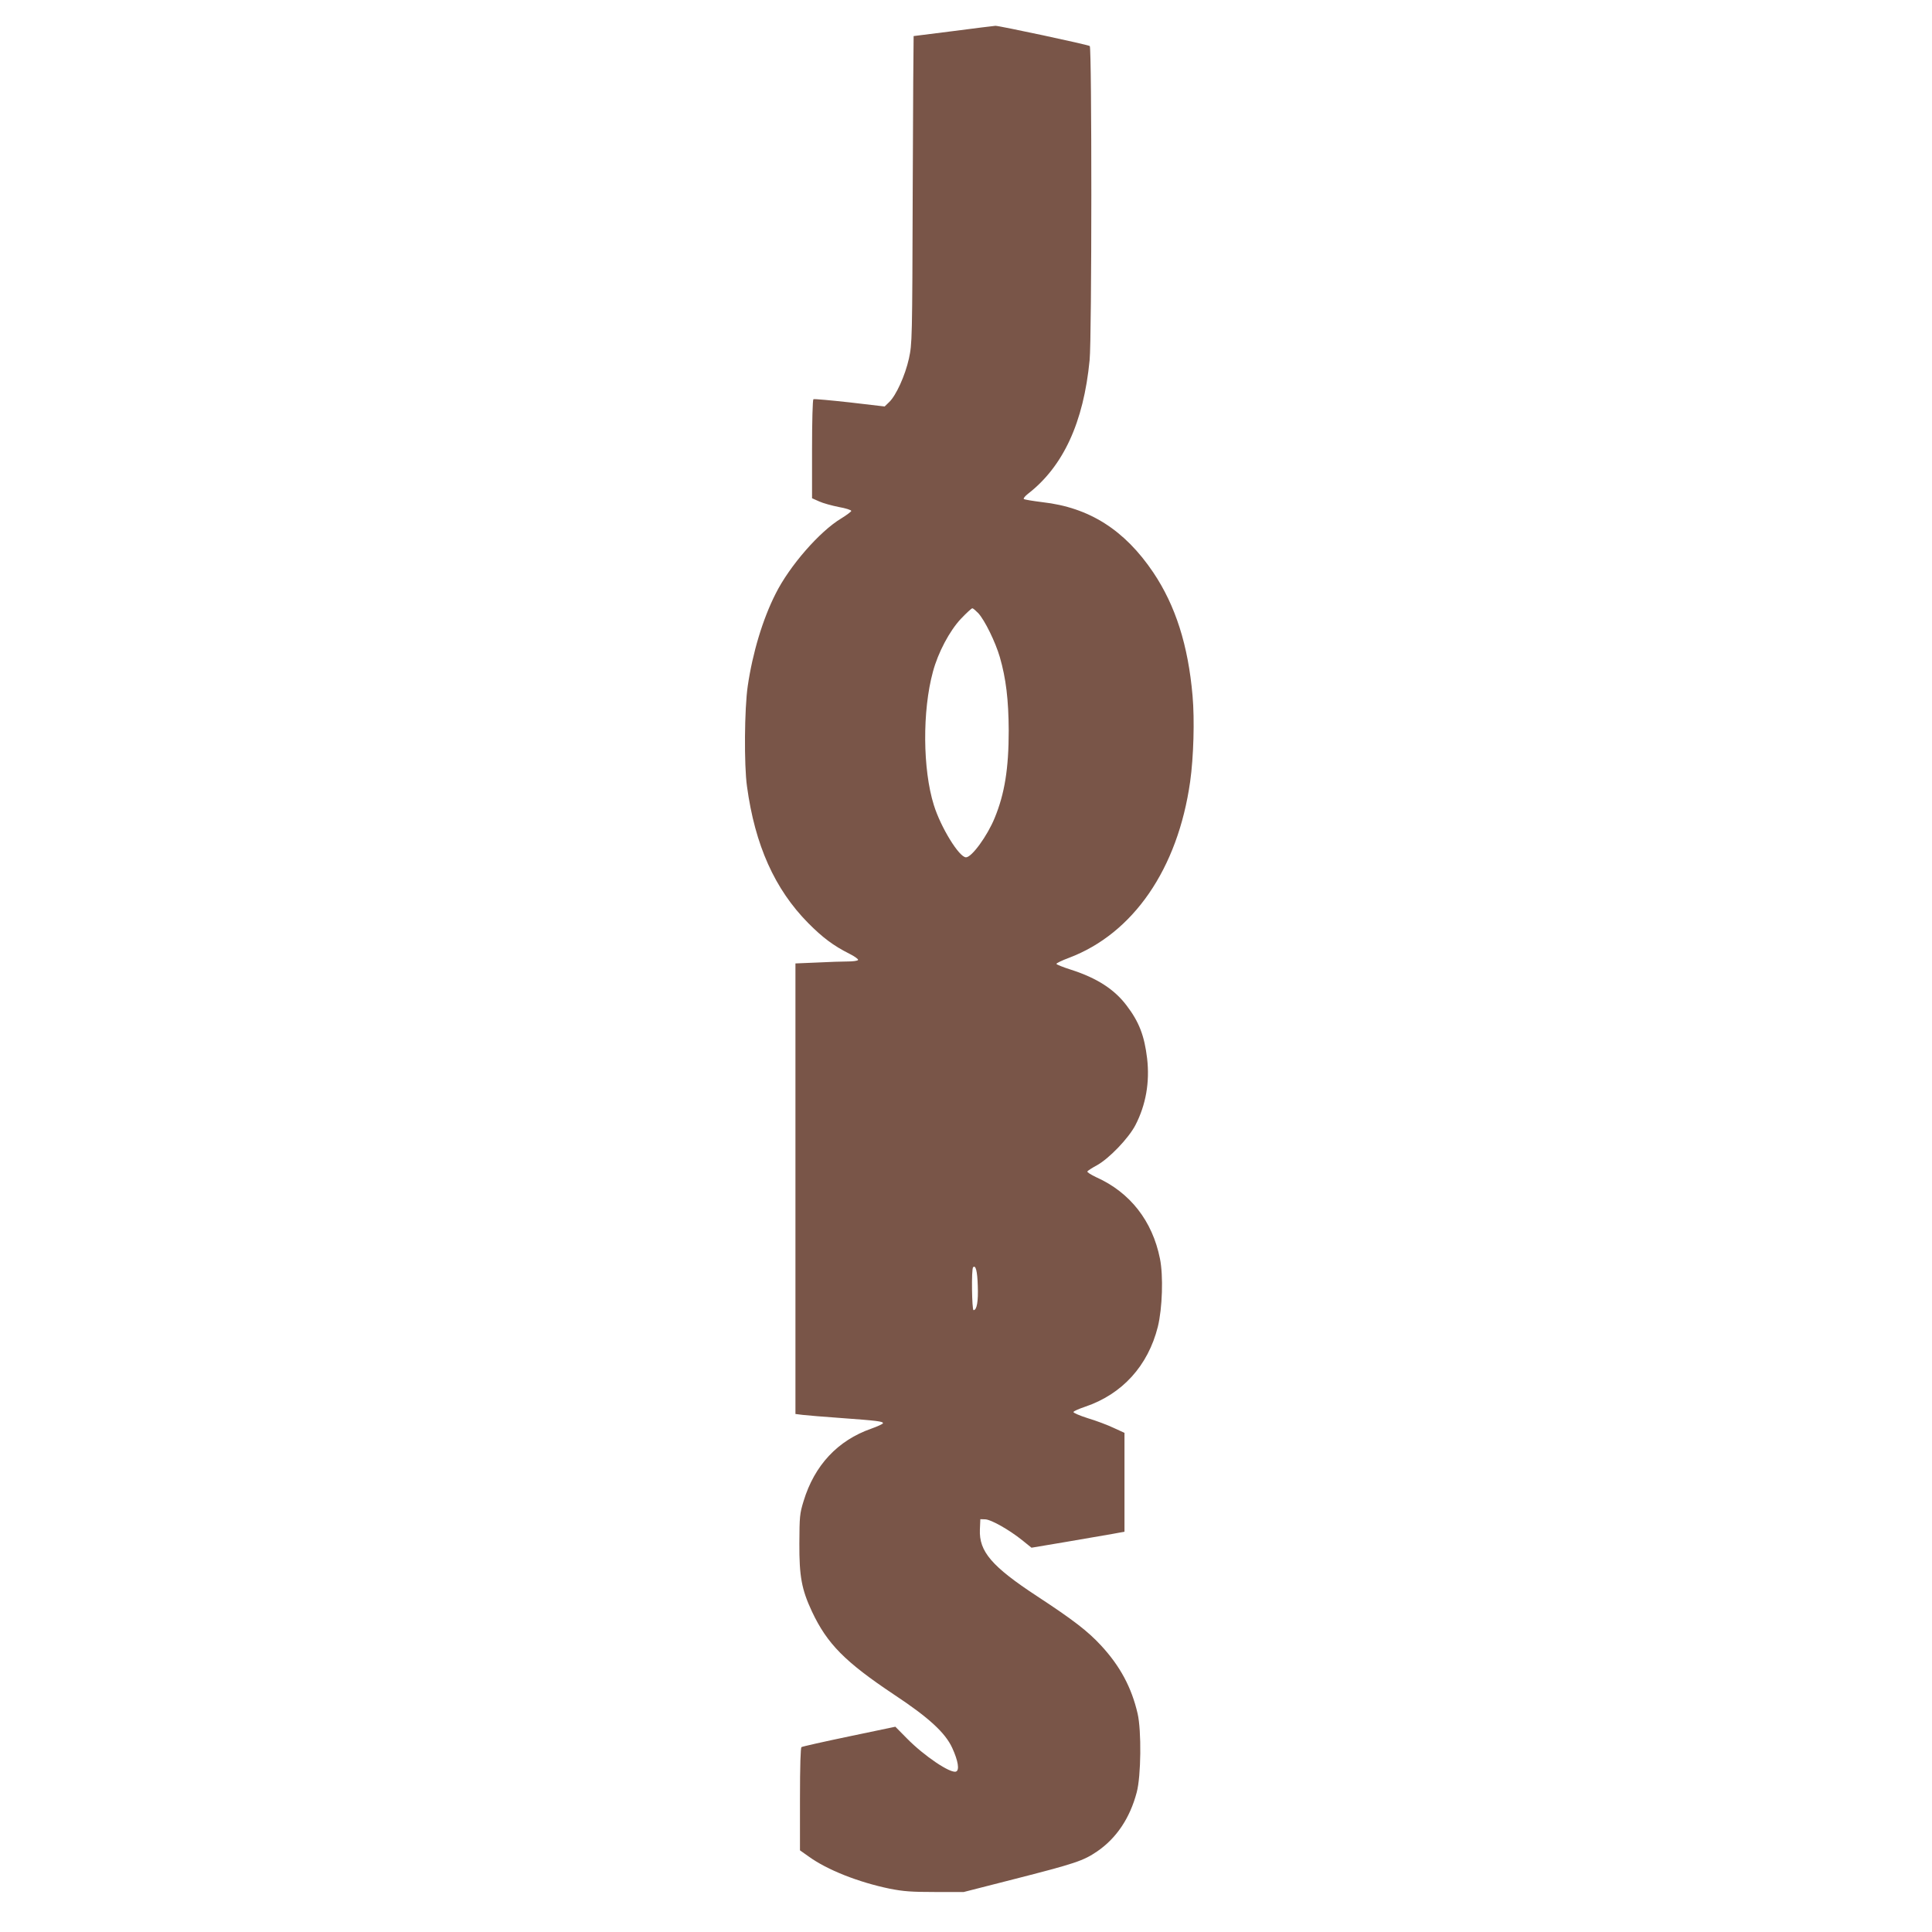 <?xml version="1.0" standalone="no"?>
<!DOCTYPE svg PUBLIC "-//W3C//DTD SVG 20010904//EN"
 "http://www.w3.org/TR/2001/REC-SVG-20010904/DTD/svg10.dtd">
<svg version="1.0" xmlns="http://www.w3.org/2000/svg"
 width="1280pt" height="1280pt" viewBox="0 0 1280 1280"
 preserveAspectRatio="xMidYMid meet">
<g transform="translate(0,1280) scale(0.1,-0.1)"
fill="#795548" stroke="none">
<path d="M6315 12594 c-143 -18 -261 -33 -262 -33 -1 -1 -4 -459 -6 -1018 -3
-1005 -4 -1019 -25 -1118 -25 -113 -85 -245 -131 -289 l-30 -29 -231 27 c-127
14 -236 24 -241 21 -5 -4 -9 -144 -9 -331 l0 -325 47 -21 c26 -12 85 -28 130
-37 46 -8 83 -20 83 -26 -1 -5 -31 -28 -67 -50 -142 -85 -342 -314 -434 -498
-86 -169 -153 -393 -185 -612 -22 -149 -25 -524 -5 -665 53 -390 184 -681 405
-905 95 -96 168 -151 274 -204 34 -17 60 -36 57 -41 -3 -6 -34 -10 -68 -10
-34 0 -126 -3 -204 -7 l-143 -6 0 -1493 0 -1492 48 -6 c26 -3 142 -13 257 -21
234 -17 275 -22 275 -34 0 -5 -35 -21 -77 -36 -223 -78 -377 -243 -449 -480
-26 -84 -27 -103 -28 -280 -1 -219 15 -305 83 -451 101 -215 219 -334 544
-551 230 -152 340 -253 386 -354 39 -85 49 -147 25 -156 -37 -14 -211 103
-325 219 l-77 78 -306 -64 c-168 -35 -310 -67 -316 -71 -6 -4 -10 -122 -10
-345 l0 -339 58 -41 c123 -89 329 -170 536 -213 92 -18 144 -22 301 -22 l190
0 325 83 c415 106 466 123 559 186 127 87 217 220 262 391 29 107 32 409 6
522 -40 173 -116 315 -243 452 -87 94 -184 169 -422 325 -302 198 -386 297
-380 442 l3 69 33 -1 c40 -2 159 -70 244 -138 l62 -50 226 38 c124 21 262 45
308 53 l82 15 0 328 0 327 -72 33 c-40 19 -117 48 -171 64 -54 17 -97 36 -95
41 1 6 36 21 77 35 246 83 417 271 482 530 30 122 37 338 14 451 -50 250 -198
439 -421 539 -36 17 -63 34 -60 39 3 5 32 24 64 41 82 46 209 179 254 265 70
135 96 285 78 442 -18 151 -53 242 -135 350 -81 108 -197 183 -368 238 -54 17
-98 35 -98 39 0 5 37 23 83 40 426 161 721 589 803 1167 23 163 30 410 16 569
-29 335 -113 598 -260 817 -190 282 -424 431 -735 466 -64 8 -119 17 -123 21
-4 4 8 19 27 34 234 181 369 473 409 886 15 148 15 2072 1 2081 -16 10 -602
135 -625 134 -11 -1 -137 -16 -280 -35z m166 -3856 c44 -48 114 -192 143 -291
41 -142 58 -283 59 -487 0 -252 -27 -419 -93 -579 -49 -120 -152 -261 -190
-261 -45 0 -167 198 -213 346 -74 236 -77 624 -6 884 34 127 110 270 185 350
37 39 71 70 76 70 5 0 22 -15 39 -32z m-3 -4456 c4 -104 -6 -162 -28 -162 -11
0 -15 272 -3 284 17 17 28 -24 31 -122z"/>
</g>
</svg>
